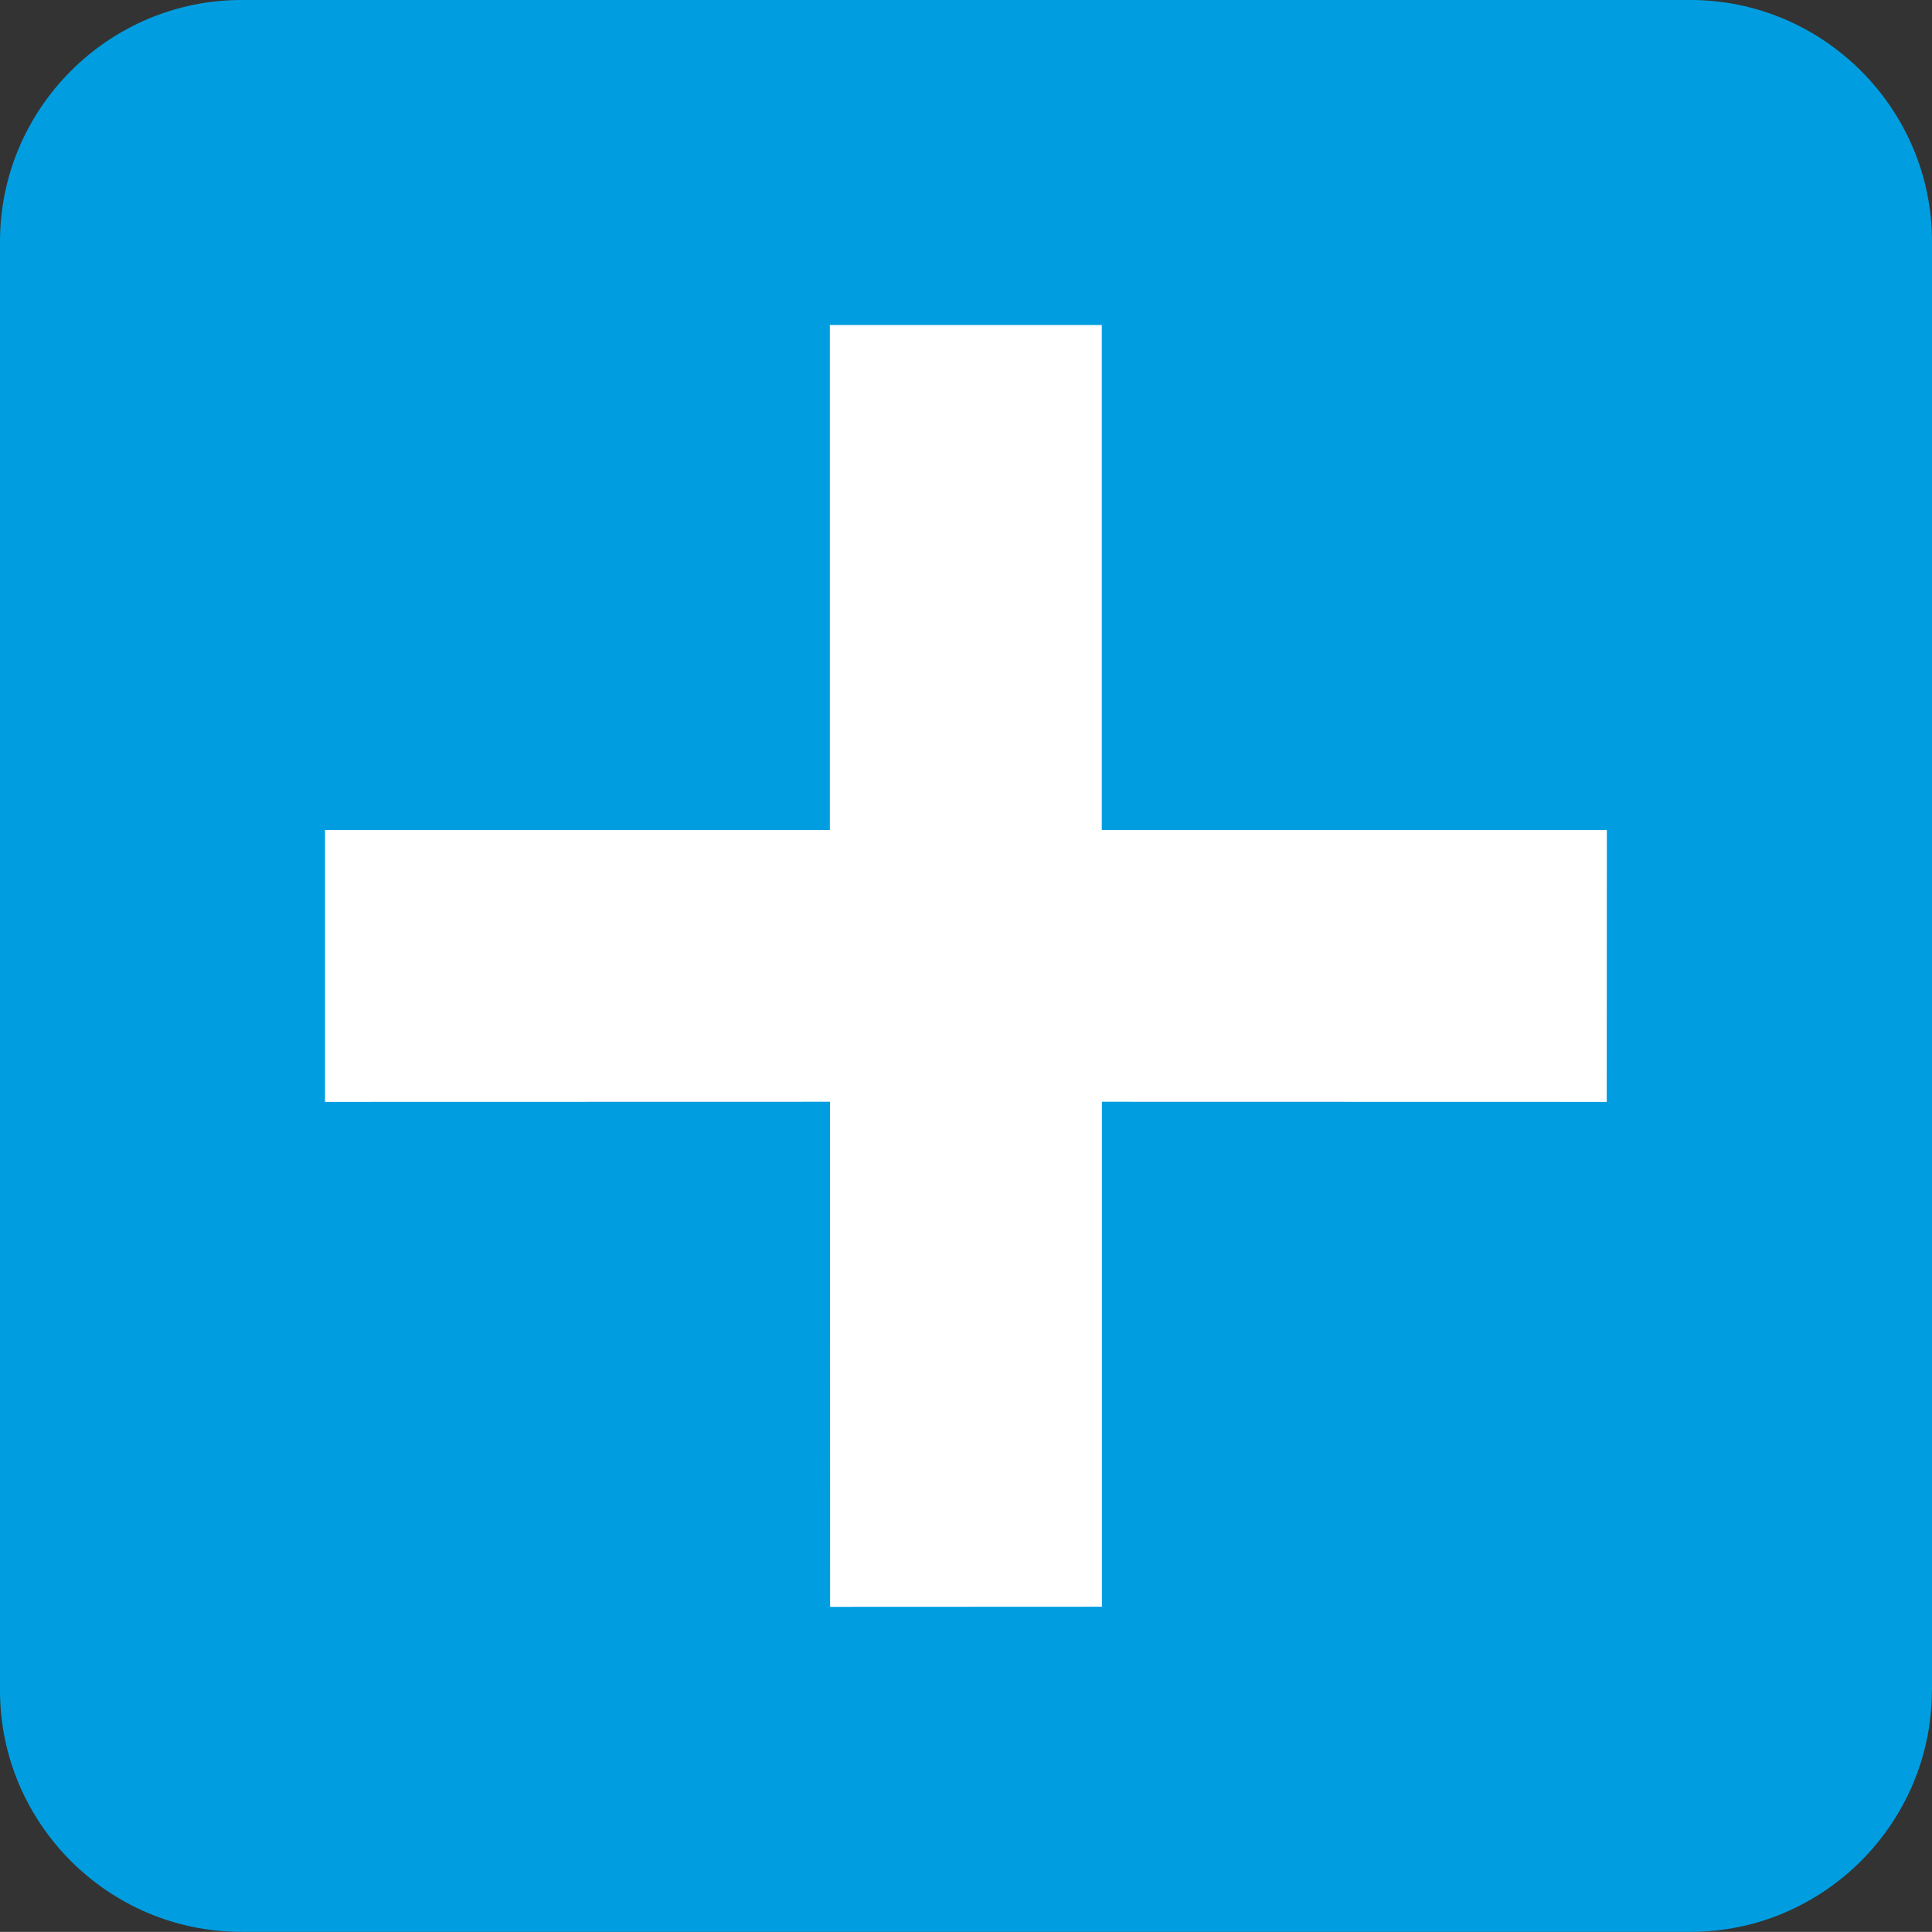 <?xml version="1.0" encoding="utf-8"?>
<!-- Generator: Adobe Illustrator 14.0.0, SVG Export Plug-In . SVG Version: 6.00 Build 43363)  -->
<!DOCTYPE svg PUBLIC "-//W3C//DTD SVG 1.1//EN" "http://www.w3.org/Graphics/SVG/1.1/DTD/svg11.dtd">
<svg version="1.1" id="Vrstva_1" xmlns="http://www.w3.org/2000/svg" xmlns:xlink="http://www.w3.org/1999/xlink" x="0px" y="0px"
	 width="16.001px" height="16px" viewBox="0.188 0.104 16.001 16" enable-background="new 0.188 0.104 16.001 16"
	 xml:space="preserve">
<rect x="0.188" y="0.104" width="16.001" height="16" fill="#333333" stroke="none"/>
<path fill="#009EE0" d="M16.188,14.104c0,1.102-0.9,2-2,2H2.188c-1.101,0-2-0.898-2-2v-12c0-1.1,0.899-2,2-2h12.001c1.1,0,2,0.9,2,2
	V14.104z"/>
<polygon fill="#FFFFFF" points="9.313,6.978 9.313,2.796 7.061,2.796 7.061,6.978 2.88,6.978 2.88,9.23 7.062,9.229 7.063,13.412 
	9.314,13.411 9.314,9.229 13.495,9.23 13.496,6.978 "/>
</svg>
